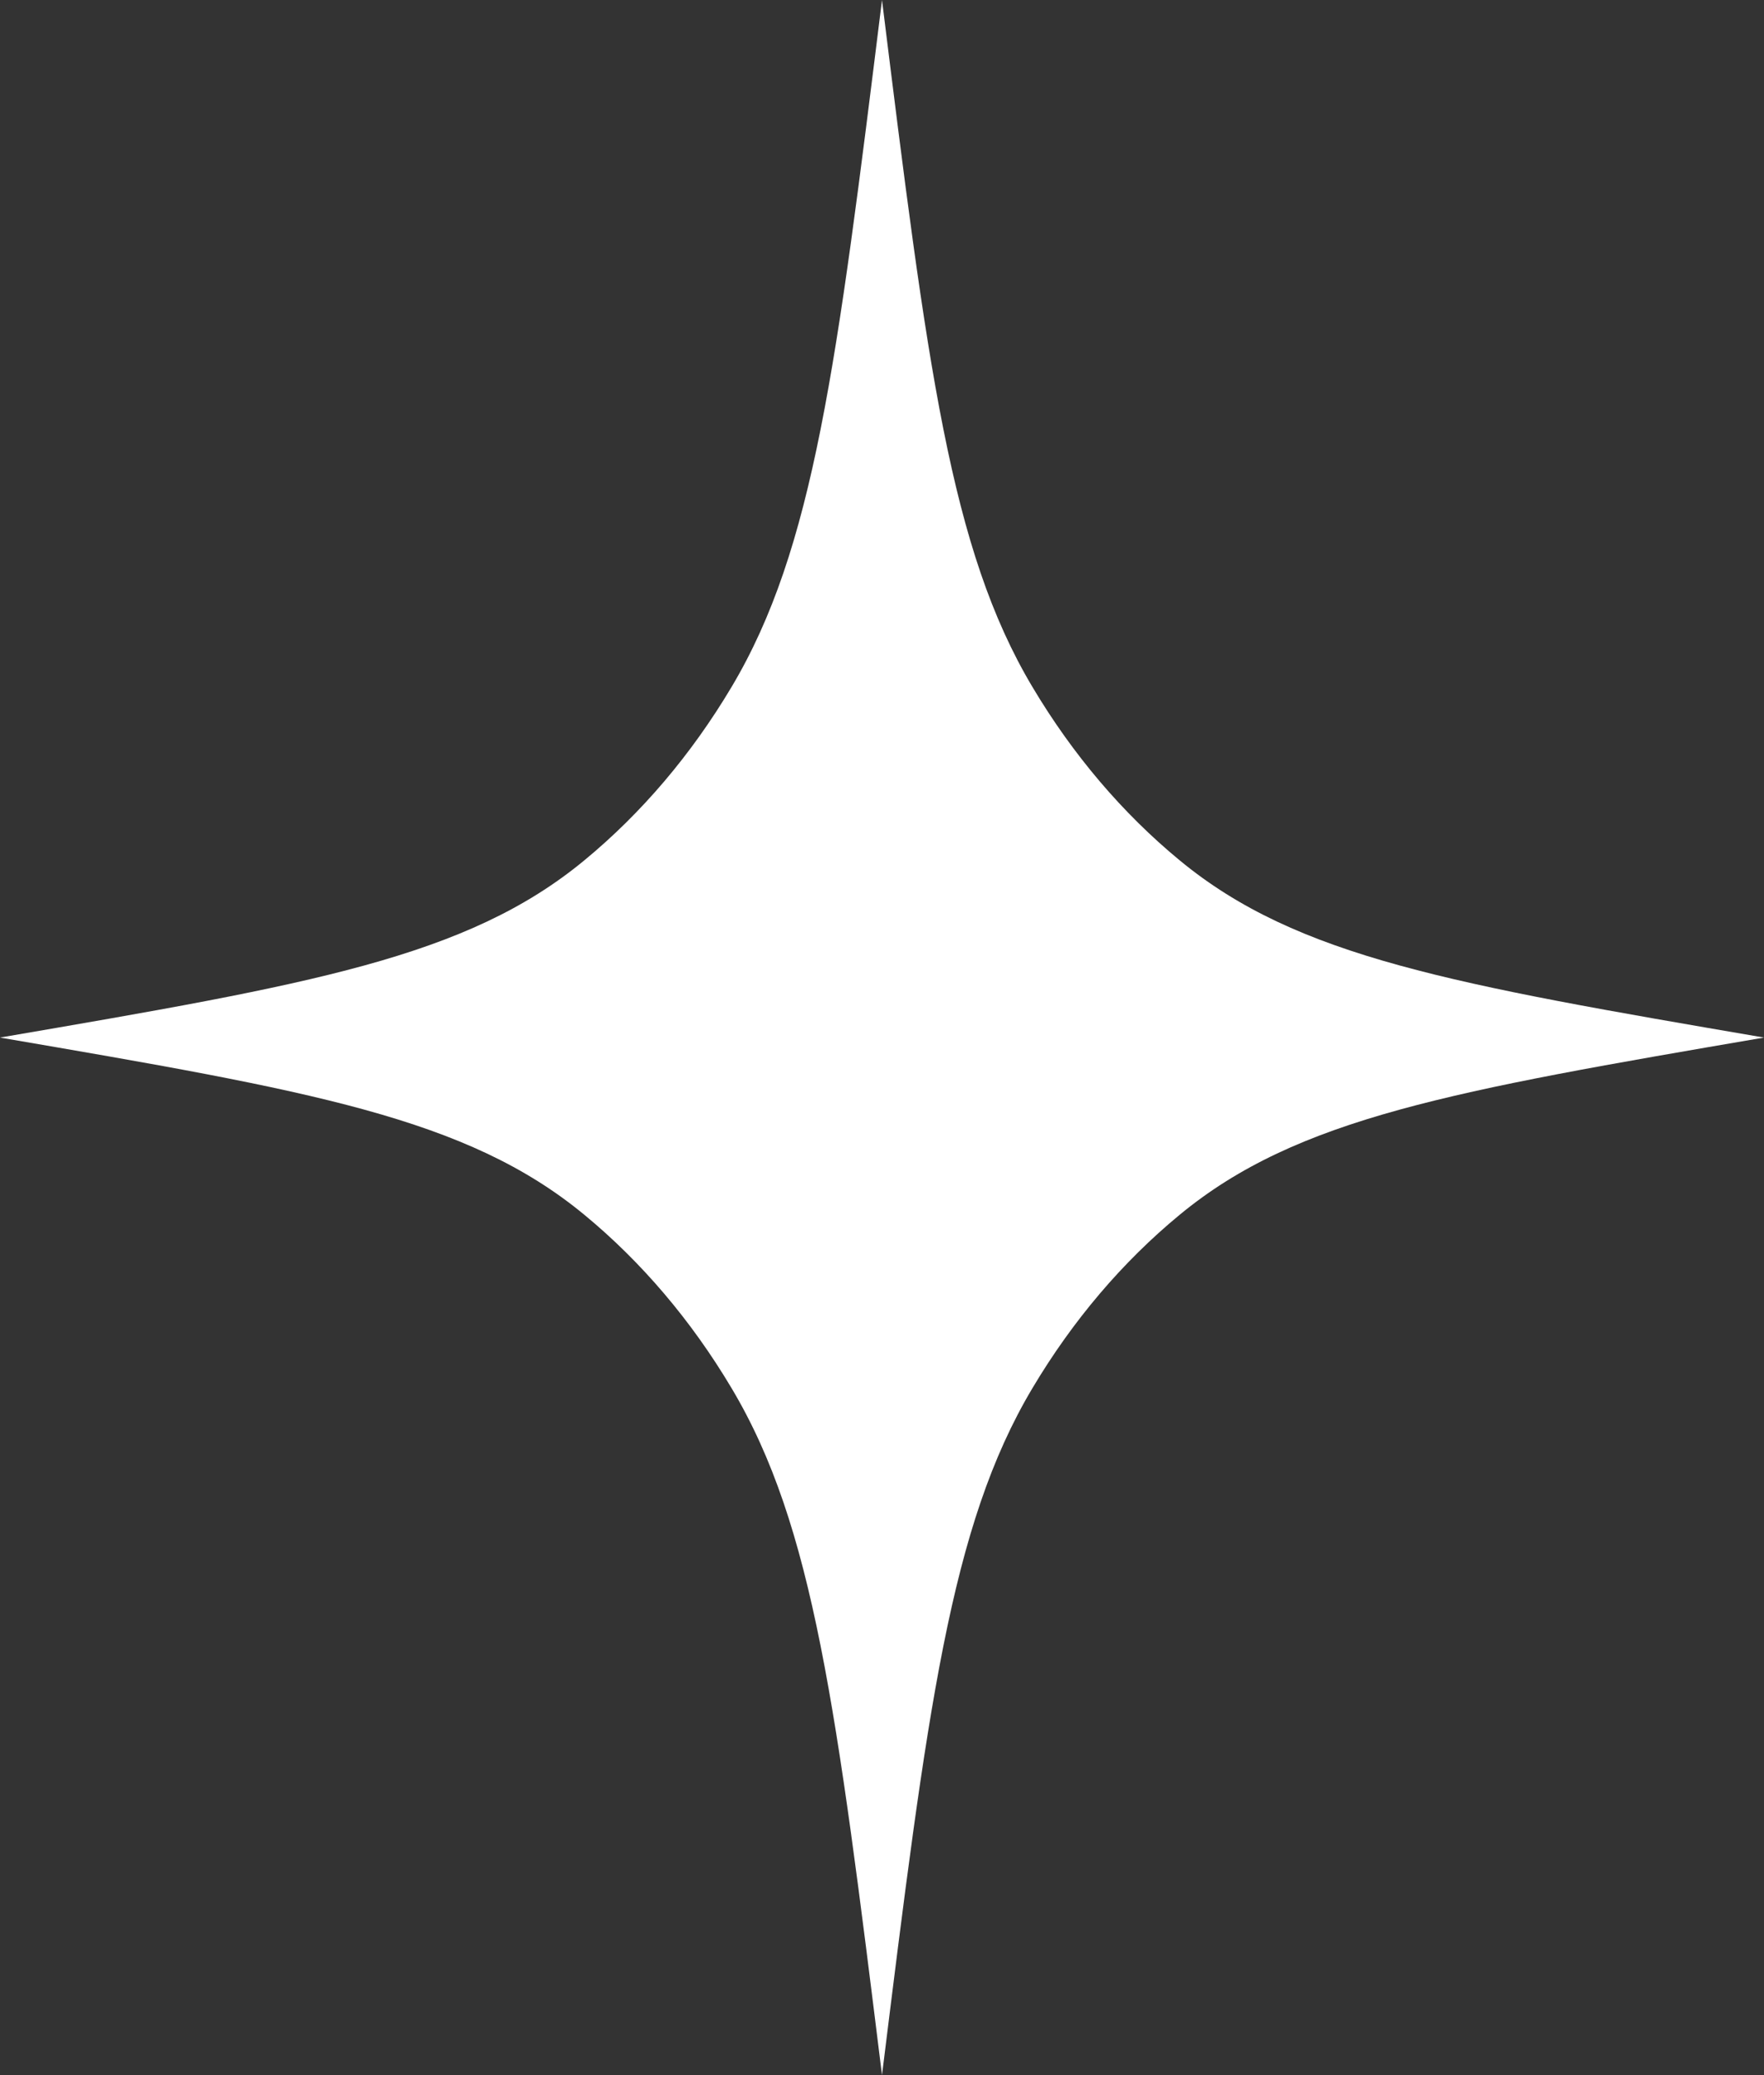 <svg width="17" height="20" viewBox="0 0 17 20" fill="none" xmlns="http://www.w3.org/2000/svg">
<rect x="0" y="0" width="17" height="20" fill="#333333" stroke="none"/>
<path d="M8.5 0C8.937 3.527 9.156 5.291 9.951 6.623C10.338 7.273 10.818 7.838 11.37 8.293C12.503 9.228 14.002 9.486 17 10C14.002 10.514 12.503 10.772 11.37 11.707C10.818 12.162 10.338 12.727 9.951 13.377C9.156 14.709 8.937 16.473 8.5 20C8.063 16.473 7.844 14.709 7.049 13.377C6.662 12.727 6.182 12.162 5.63 11.707C4.497 10.772 2.998 10.514 0 10C2.998 9.486 4.497 9.228 5.63 8.293C6.182 7.838 6.662 7.273 7.049 6.623C7.844 5.291 8.063 3.527 8.5 0Z" fill="white"/>
</svg>
